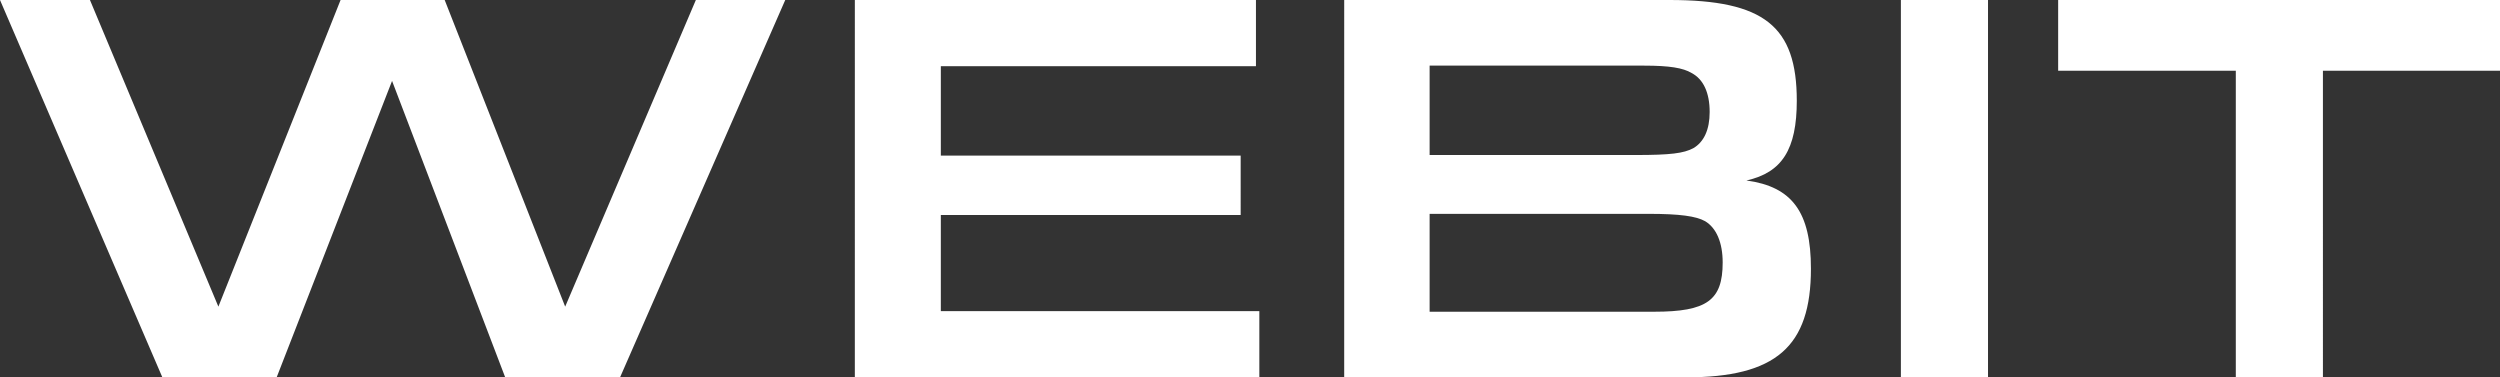 <?xml version="1.0" encoding="UTF-8" standalone="no"?>
<svg
   fill="none"
   version="1.1"
   id="svg555"
   width="324.633"
   height="49"
   xmlns="http://www.w3.org/2000/svg"
   xmlns:svg="http://www.w3.org/2000/svg">
  <rect width="100%" height="100%" fill="#333333" stroke="none"/>
  <defs
     id="defs559" />
  <path
     d="m 0,0 21.084,49 h 14.84 L 50.91,10.505 65.602,49 H 80.515 L 101.967,0 H 90.359 L 73.39,39.817 57.743,0 H 44.225 L 28.357,39.817 11.68,0 Z m 111.003,49 h 52.526 v -8.595 h -41.36 v -12.49 h 38.935 V 20.202 H 122.17 V 8.595 h 40.919 V 0 h -52.085 z m 63.545,0 h 44.372 c 11.68,0 16.235,-3.967 16.235,-14.105 0,-7.346 -2.424,-10.652 -8.375,-11.46 4.628,-1.029 6.539,-4.04 6.539,-10.359 C 233.319,3.38 229.058,0 216.789,0 h -42.24 z M 185.641,20.129 V 8.522 h 27.843 c 3.305,0 5.068,0.294 6.17,0.955 1.543,0.808 2.351,2.57 2.351,5.069 0,2.277 -0.734,3.893 -2.13,4.701 -1.25,0.661 -2.939,0.882 -7.493,0.882 z m 0,20.35 v -12.71 h 28.43 c 4.04,0 6.171,0.294 7.347,0.955 1.469,0.882 2.277,2.792 2.277,5.363 0,4.922 -2.057,6.391 -8.89,6.391 z M 246.836,49 h 11.313 V 0 h -11.313 z m 43.49,0 h 11.313 V 9.183 h 22.994 V 0 h -57.375 v 9.183 h 23.068 z"
     fill="#ffffff"
     id="path553" />
</svg>
